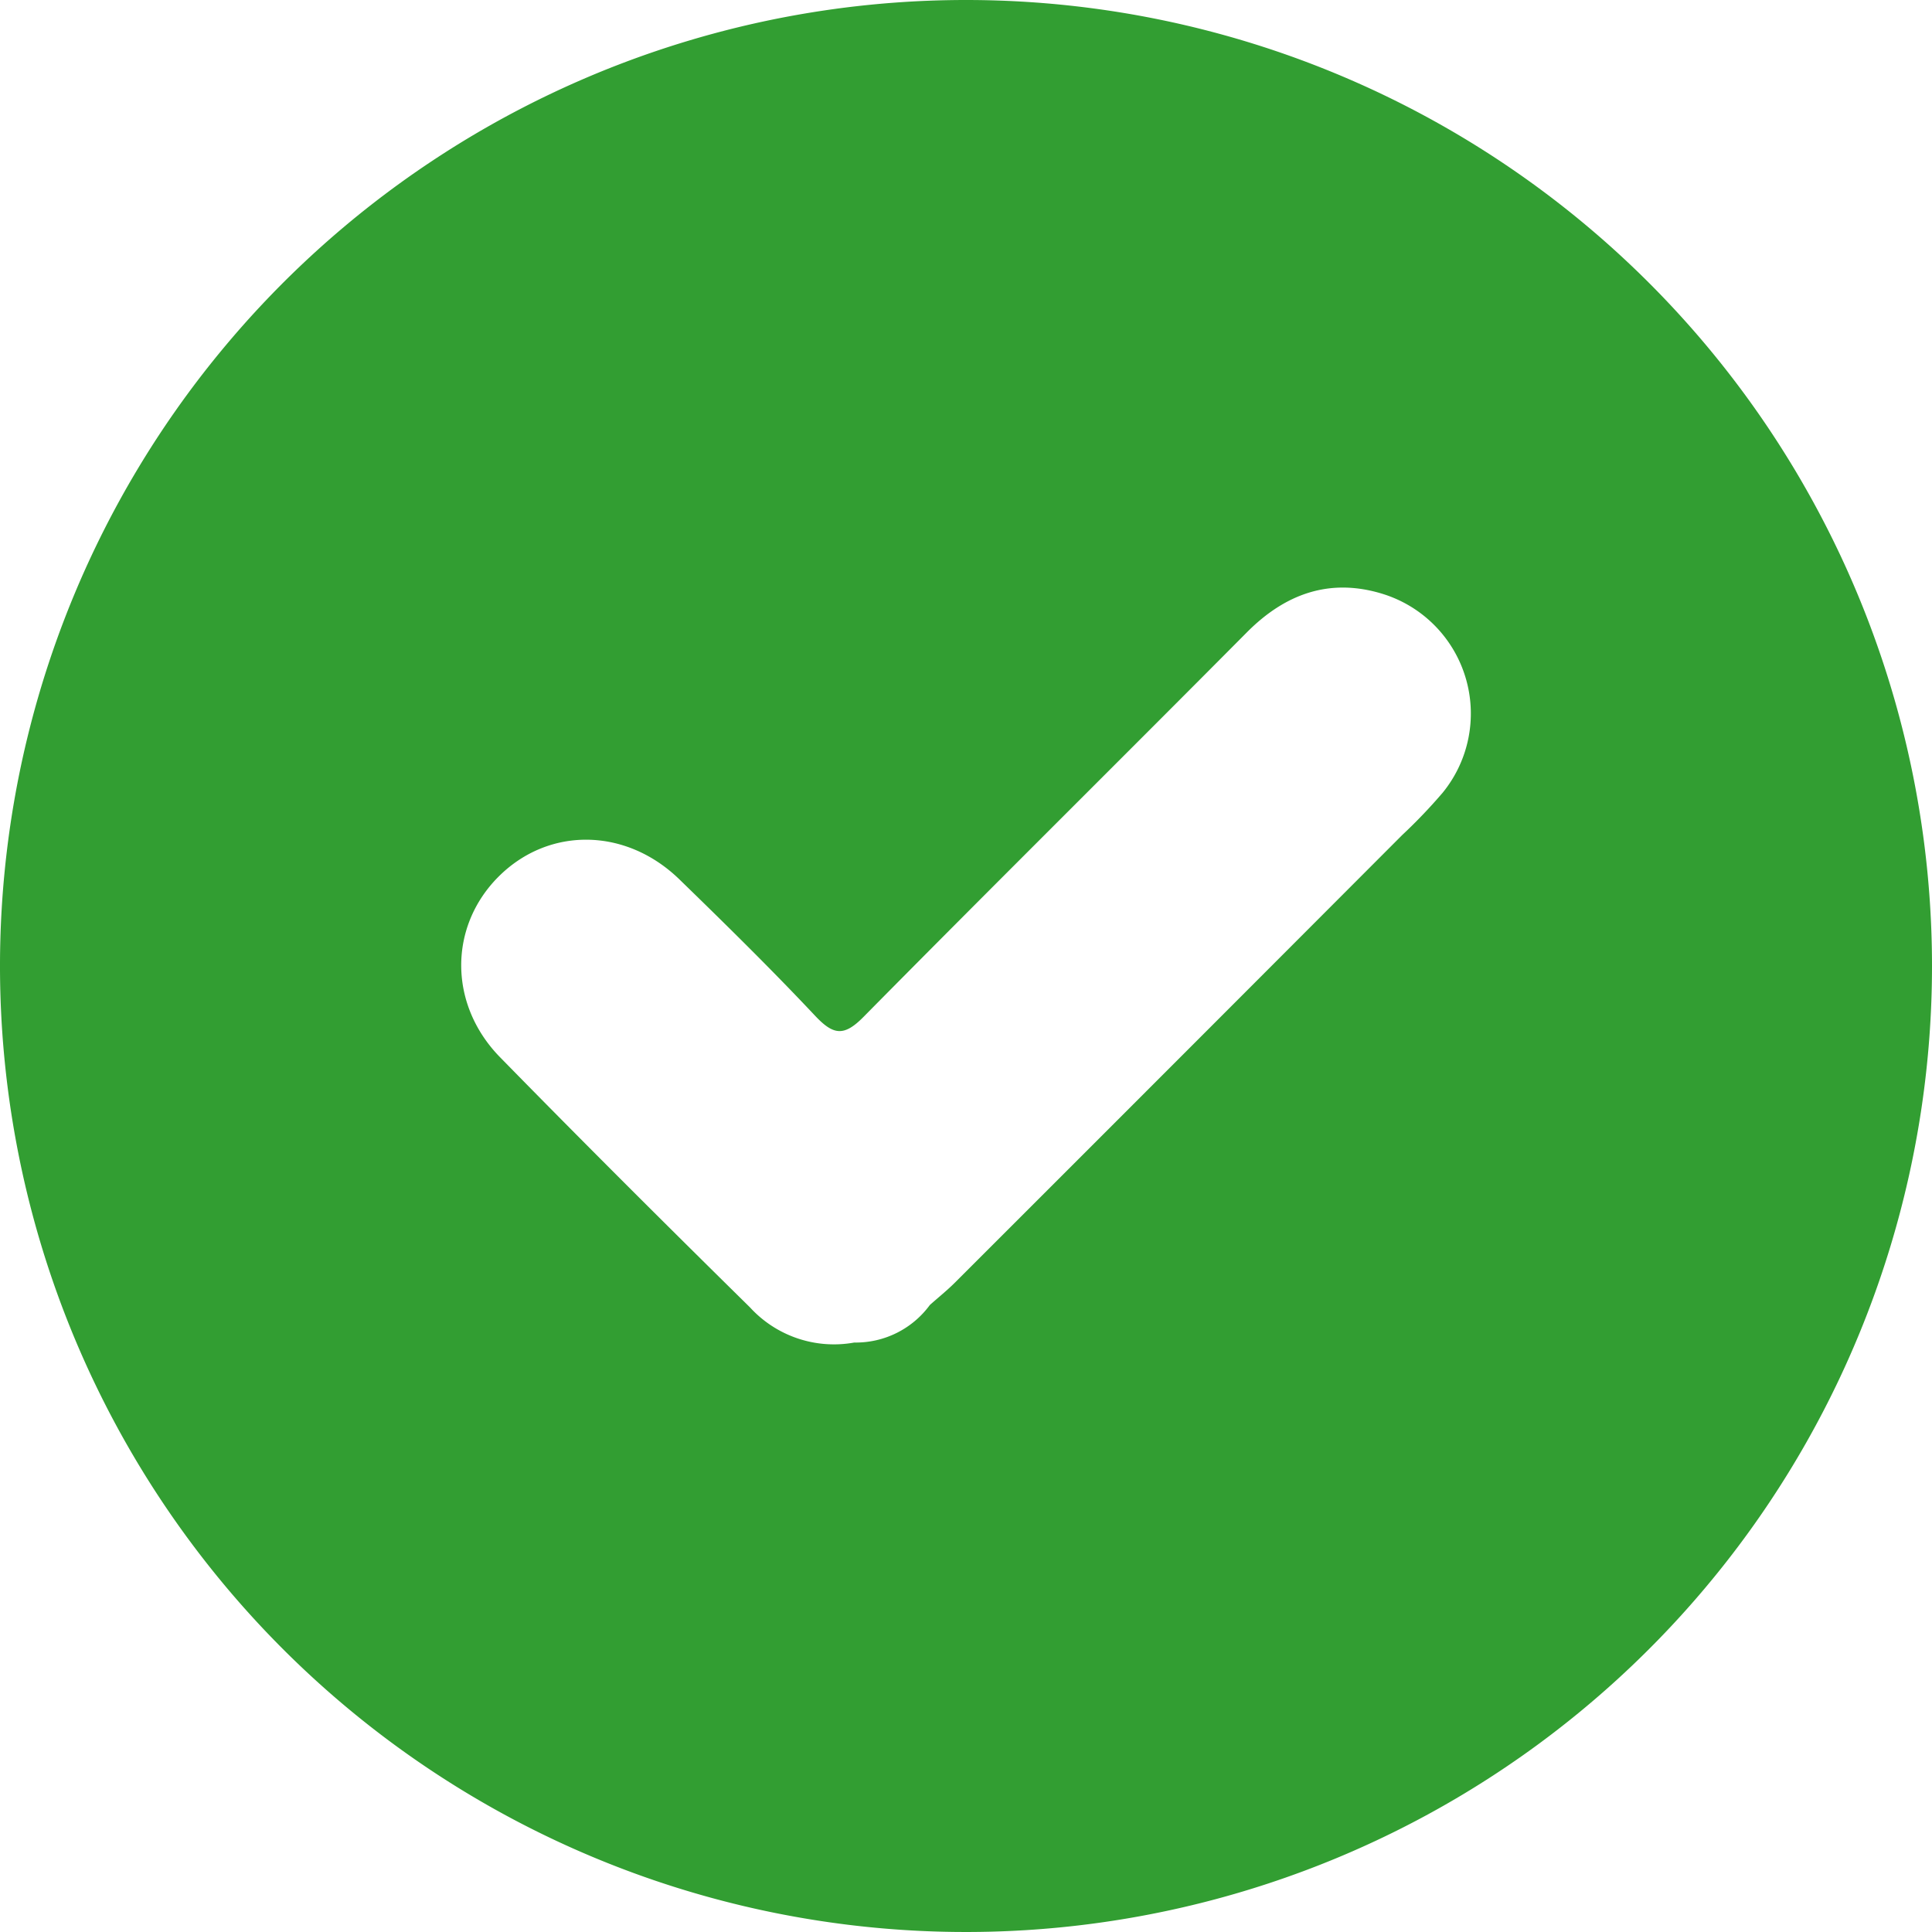 <svg id="ffb16f7f-ab3f-482f-93f4-3786f93f8877" data-name="圖層 1" xmlns="http://www.w3.org/2000/svg" viewBox="0 0 194 194"><defs><style>.efa3b8cf-e5cd-4c9f-8d5e-fd81181a6800{fill:#329e32;}</style></defs><g id="e6aab555-a47e-42fc-857b-d2d5e6c311de" data-name="bnhMk6.tif"><path class="efa3b8cf-e5cd-4c9f-8d5e-fd81181a6800" d="M97,0a97,97,0,1,0,97,97A97,97,0,0,0,97,0Zm47.88,79.58a53,53,0,0,1-4.08,4.27q-22.44,22.49-44.9,44.93c-.8.8-1.69,1.51-2.53,2.26a9.22,9.22,0,0,1-7.59,3.77,11.43,11.43,0,0,1-10.47-3.53C66.9,123,58.5,114.63,50.23,106.18,45,100.85,45.06,93,50.09,88s12.77-4.92,18.15.32c4.62,4.49,9.21,9,13.62,13.69,1.84,1.95,2.9,2.09,4.88.07C99.49,89.17,112.4,76.39,125.2,63.5c3.85-3.88,8.32-5.49,13.59-3.88A12.58,12.58,0,0,1,144.88,79.58Z"/></g></svg>